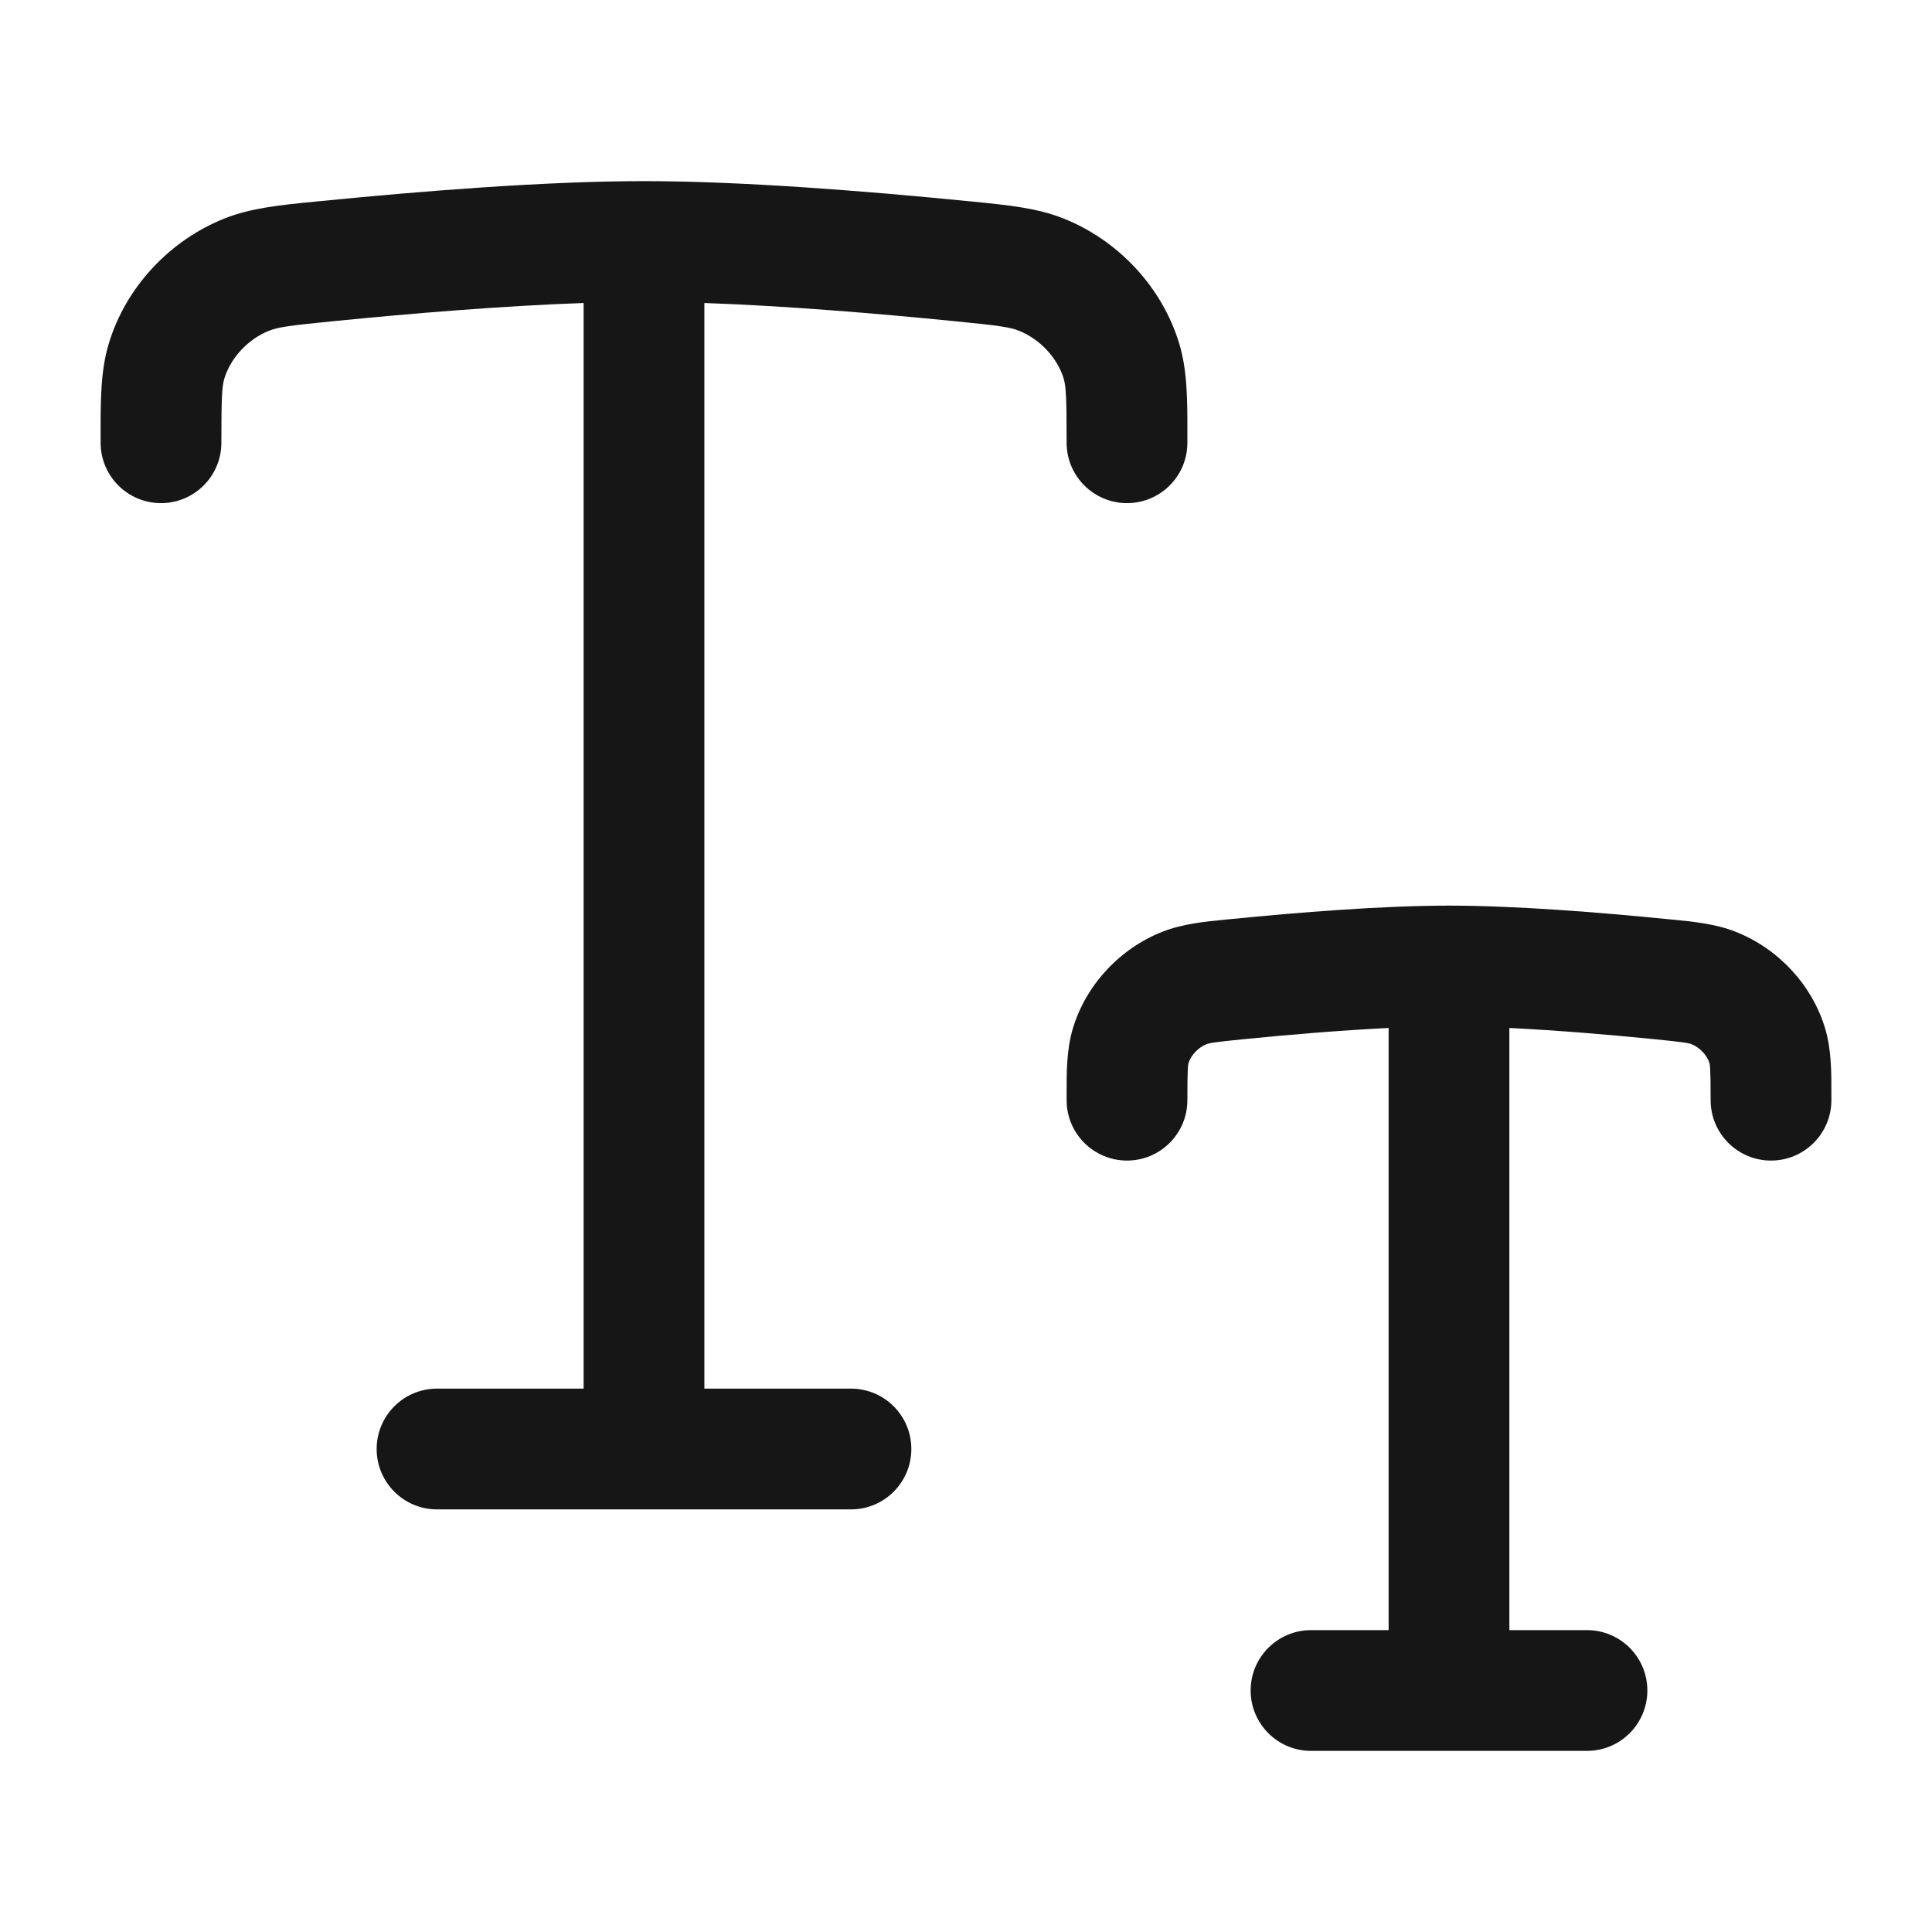 <svg width="24" height="24" viewBox="0 0 24 24" fill="none" xmlns="http://www.w3.org/2000/svg">
<path d="M4.141 3.99C5.103 3.894 6.245 3.799 7.25 3.764V17.25H5.429C5.014 17.25 4.679 17.586 4.679 18C4.679 18.414 5.014 18.75 5.429 18.75H10.571C10.986 18.75 11.321 18.414 11.321 18C11.321 17.586 10.986 17.25 10.571 17.25H8.75V3.764C9.755 3.799 10.897 3.894 11.859 3.99C12.417 4.045 12.549 4.065 12.656 4.108C12.922 4.213 13.137 4.45 13.213 4.702C13.242 4.8 13.25 4.928 13.25 5.5C13.25 5.914 13.586 6.25 14 6.25C14.414 6.25 14.75 5.914 14.75 5.5L14.75 5.412C14.751 4.976 14.751 4.607 14.649 4.269C14.438 3.567 13.889 2.982 13.208 2.713C12.88 2.583 12.523 2.548 12.089 2.505L12.007 2.497C10.787 2.376 9.228 2.25 8 2.25C6.772 2.25 5.213 2.376 3.993 2.497L3.91 2.505C3.477 2.548 3.119 2.583 2.792 2.713C2.111 2.982 1.562 3.567 1.351 4.269C1.249 4.607 1.249 4.976 1.25 5.412L1.25 5.5C1.25 5.914 1.586 6.25 2 6.25C2.414 6.25 2.75 5.914 2.75 5.5C2.75 4.928 2.758 4.8 2.787 4.702C2.863 4.45 3.078 4.213 3.344 4.108C3.451 4.065 3.583 4.045 4.141 3.99Z" fill="#161616"/>
<path d="M15.452 12.909C16.011 12.853 16.656 12.799 17.25 12.77V20.25H16.286C15.872 20.25 15.536 20.586 15.536 21C15.536 21.414 15.872 21.75 16.286 21.75H19.714C20.129 21.75 20.464 21.414 20.464 21C20.464 20.586 20.129 20.25 19.714 20.25H18.75V12.77C19.344 12.799 19.989 12.853 20.548 12.909C20.934 12.947 20.981 12.959 21.012 12.971C21.12 13.014 21.208 13.114 21.236 13.207C21.242 13.228 21.25 13.269 21.25 13.667C21.25 14.081 21.586 14.417 22 14.417C22.414 14.417 22.75 14.081 22.75 13.667L22.75 13.598C22.751 13.32 22.751 13.037 22.672 12.774C22.509 12.231 22.087 11.783 21.564 11.576C21.312 11.476 21.038 11.449 20.761 11.422L20.696 11.416C19.881 11.335 18.832 11.25 18 11.25C17.168 11.25 16.119 11.335 15.304 11.416L15.239 11.422C14.962 11.449 14.688 11.476 14.436 11.576C13.913 11.783 13.492 12.231 13.328 12.774C13.249 13.037 13.249 13.32 13.25 13.598L13.25 13.667C13.25 14.081 13.586 14.417 14 14.417C14.414 14.417 14.75 14.081 14.75 13.667C14.75 13.269 14.758 13.228 14.764 13.207C14.792 13.114 14.88 13.014 14.988 12.971C15.019 12.959 15.066 12.947 15.452 12.909Z" fill="#161616"/>
</svg>
